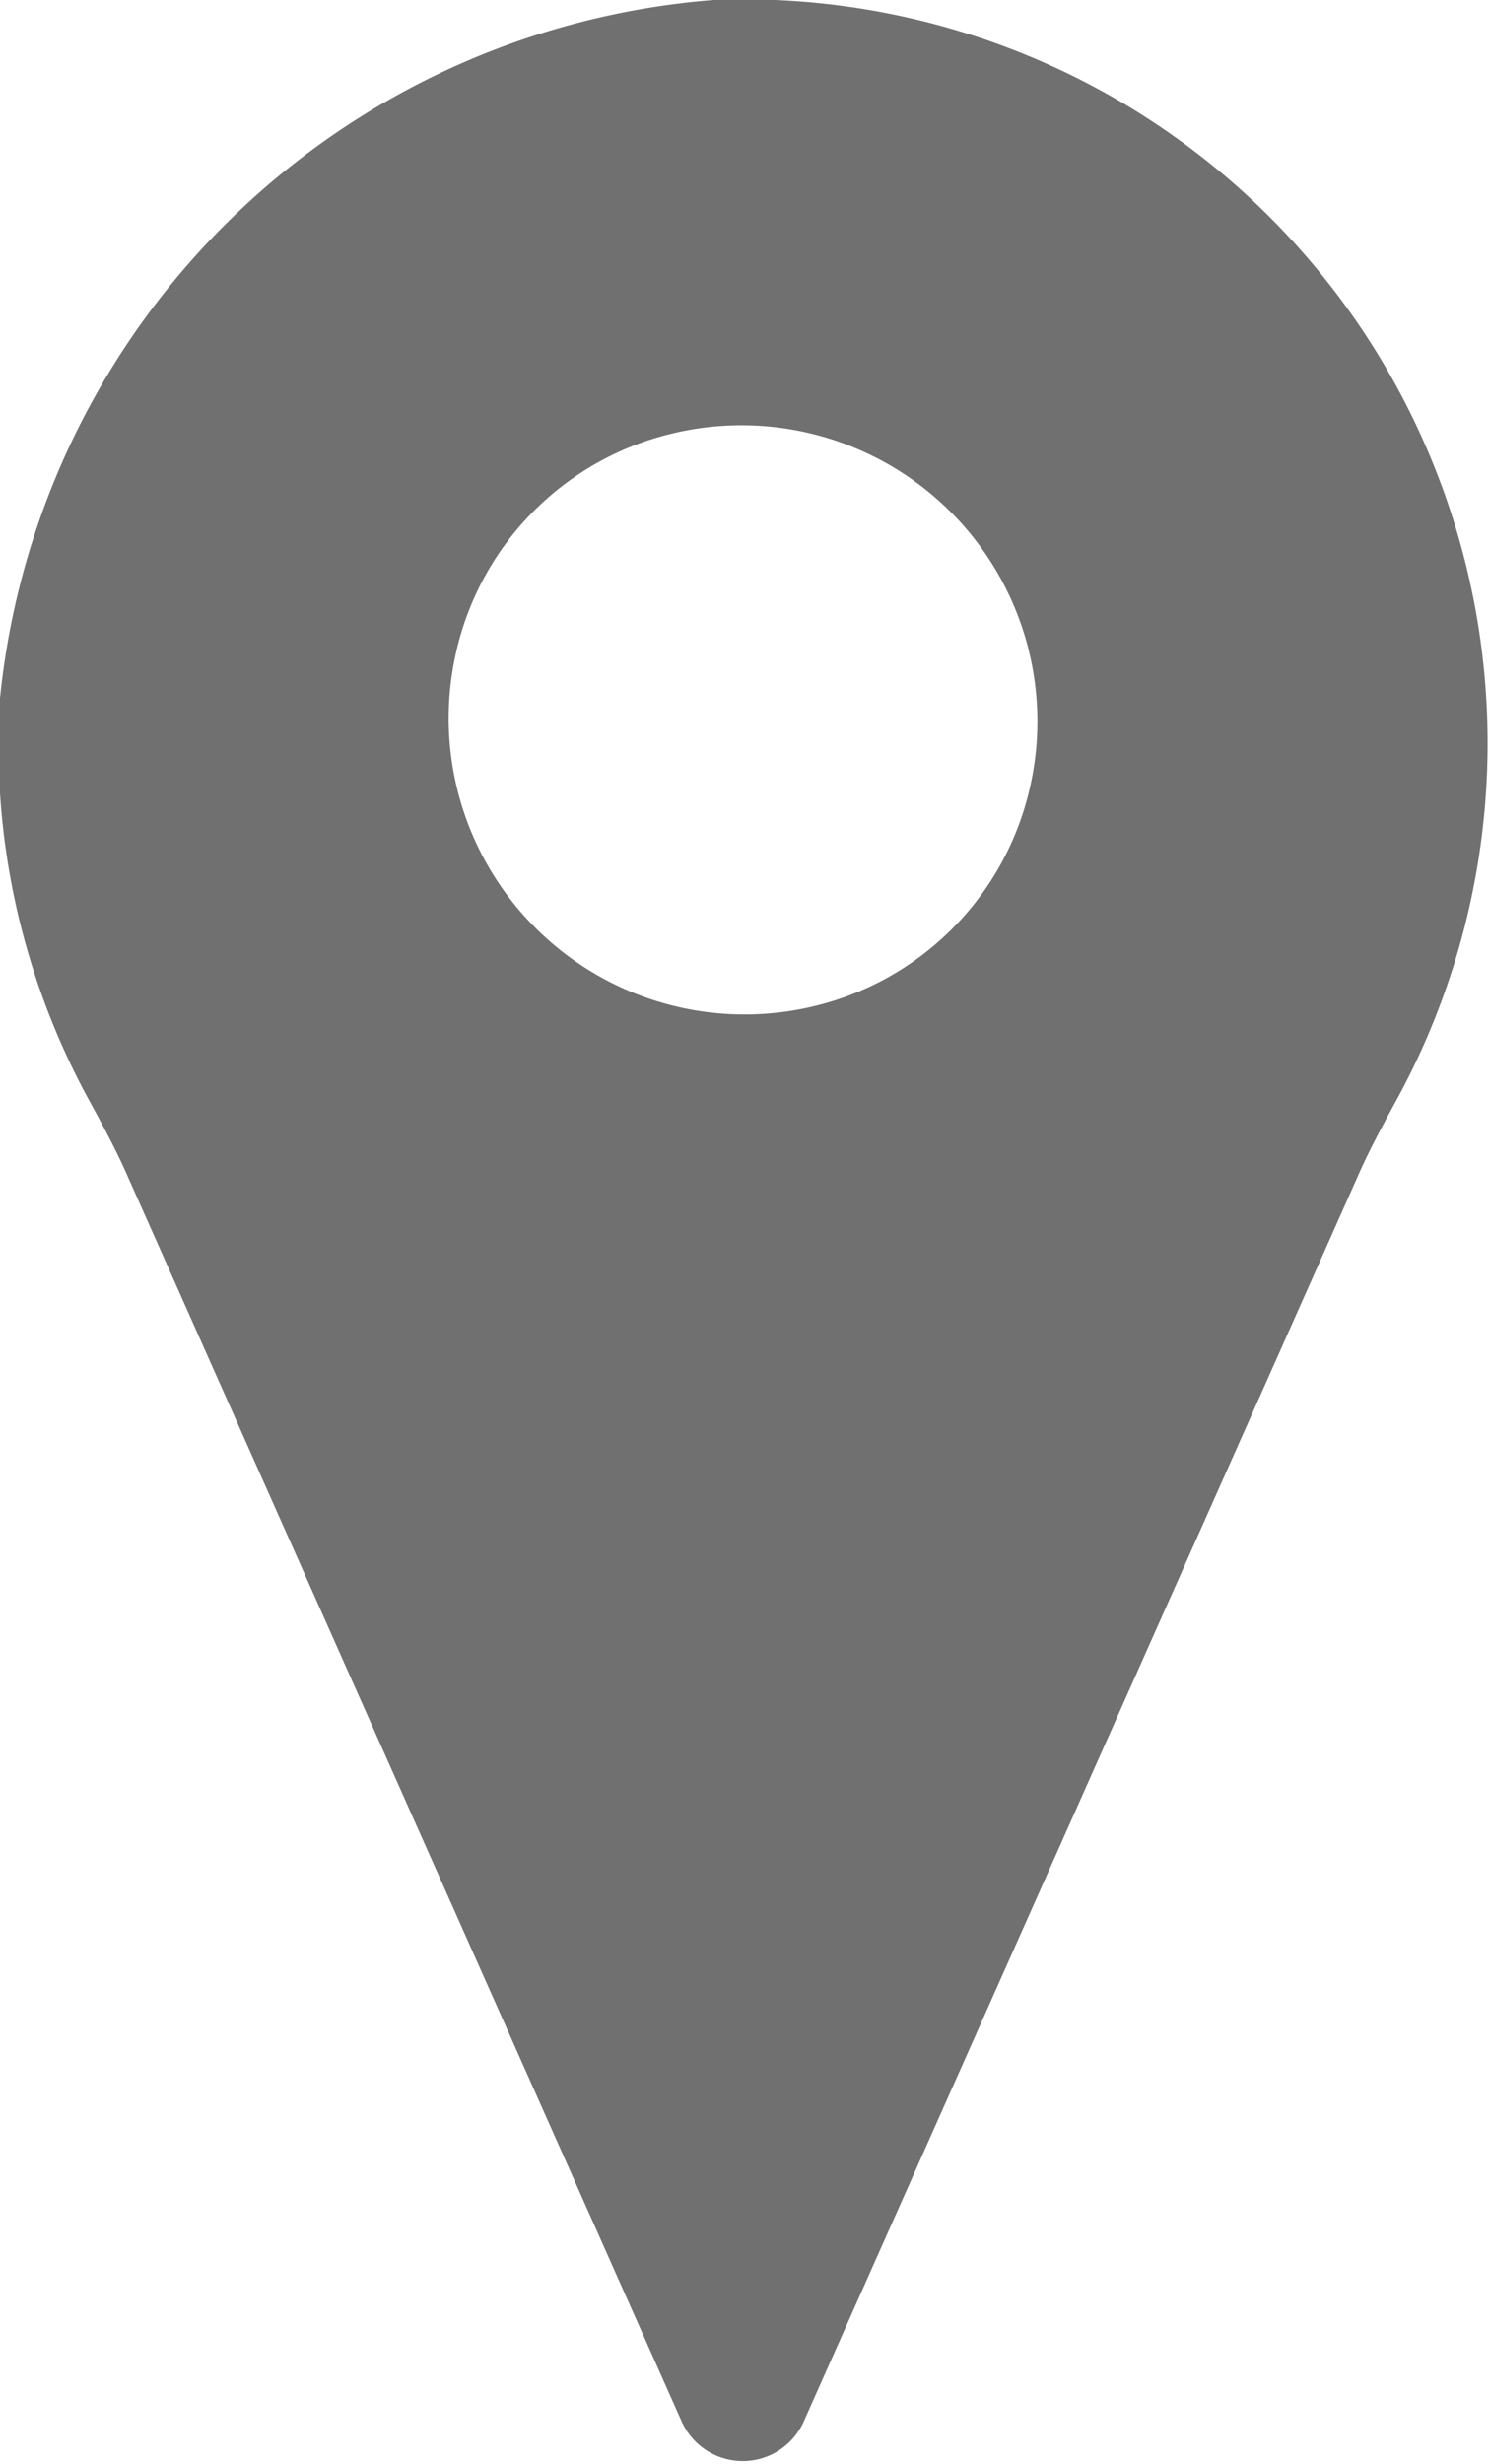 <svg xmlns="http://www.w3.org/2000/svg" viewBox="0 0 25.16 41.6"><defs><style>.cls-1{fill:#707070;}</style></defs><title>picUbicacion</title><g id="Layer_2" data-name="Layer 2"><g id="Layer_1-2" data-name="Layer 1"><path class="cls-1" d="M12.06,0A13.15,13.15,0,0,0,0,11.79a12.48,12.48,0,0,0,1.49,6.76c.24.44.48.88.68,1.34l9.35,21a1.13,1.13,0,0,0,2.06,0l9.35-21c.2-.46.44-.9.68-1.34A12.56,12.56,0,0,0,12.06,0Zm1.65,17a5,5,0,0,1-6-6,4.91,4.91,0,0,1,3.69-3.69,5,5,0,0,1,6,6A4.91,4.91,0,0,1,13.71,17Z"/></g></g></svg>